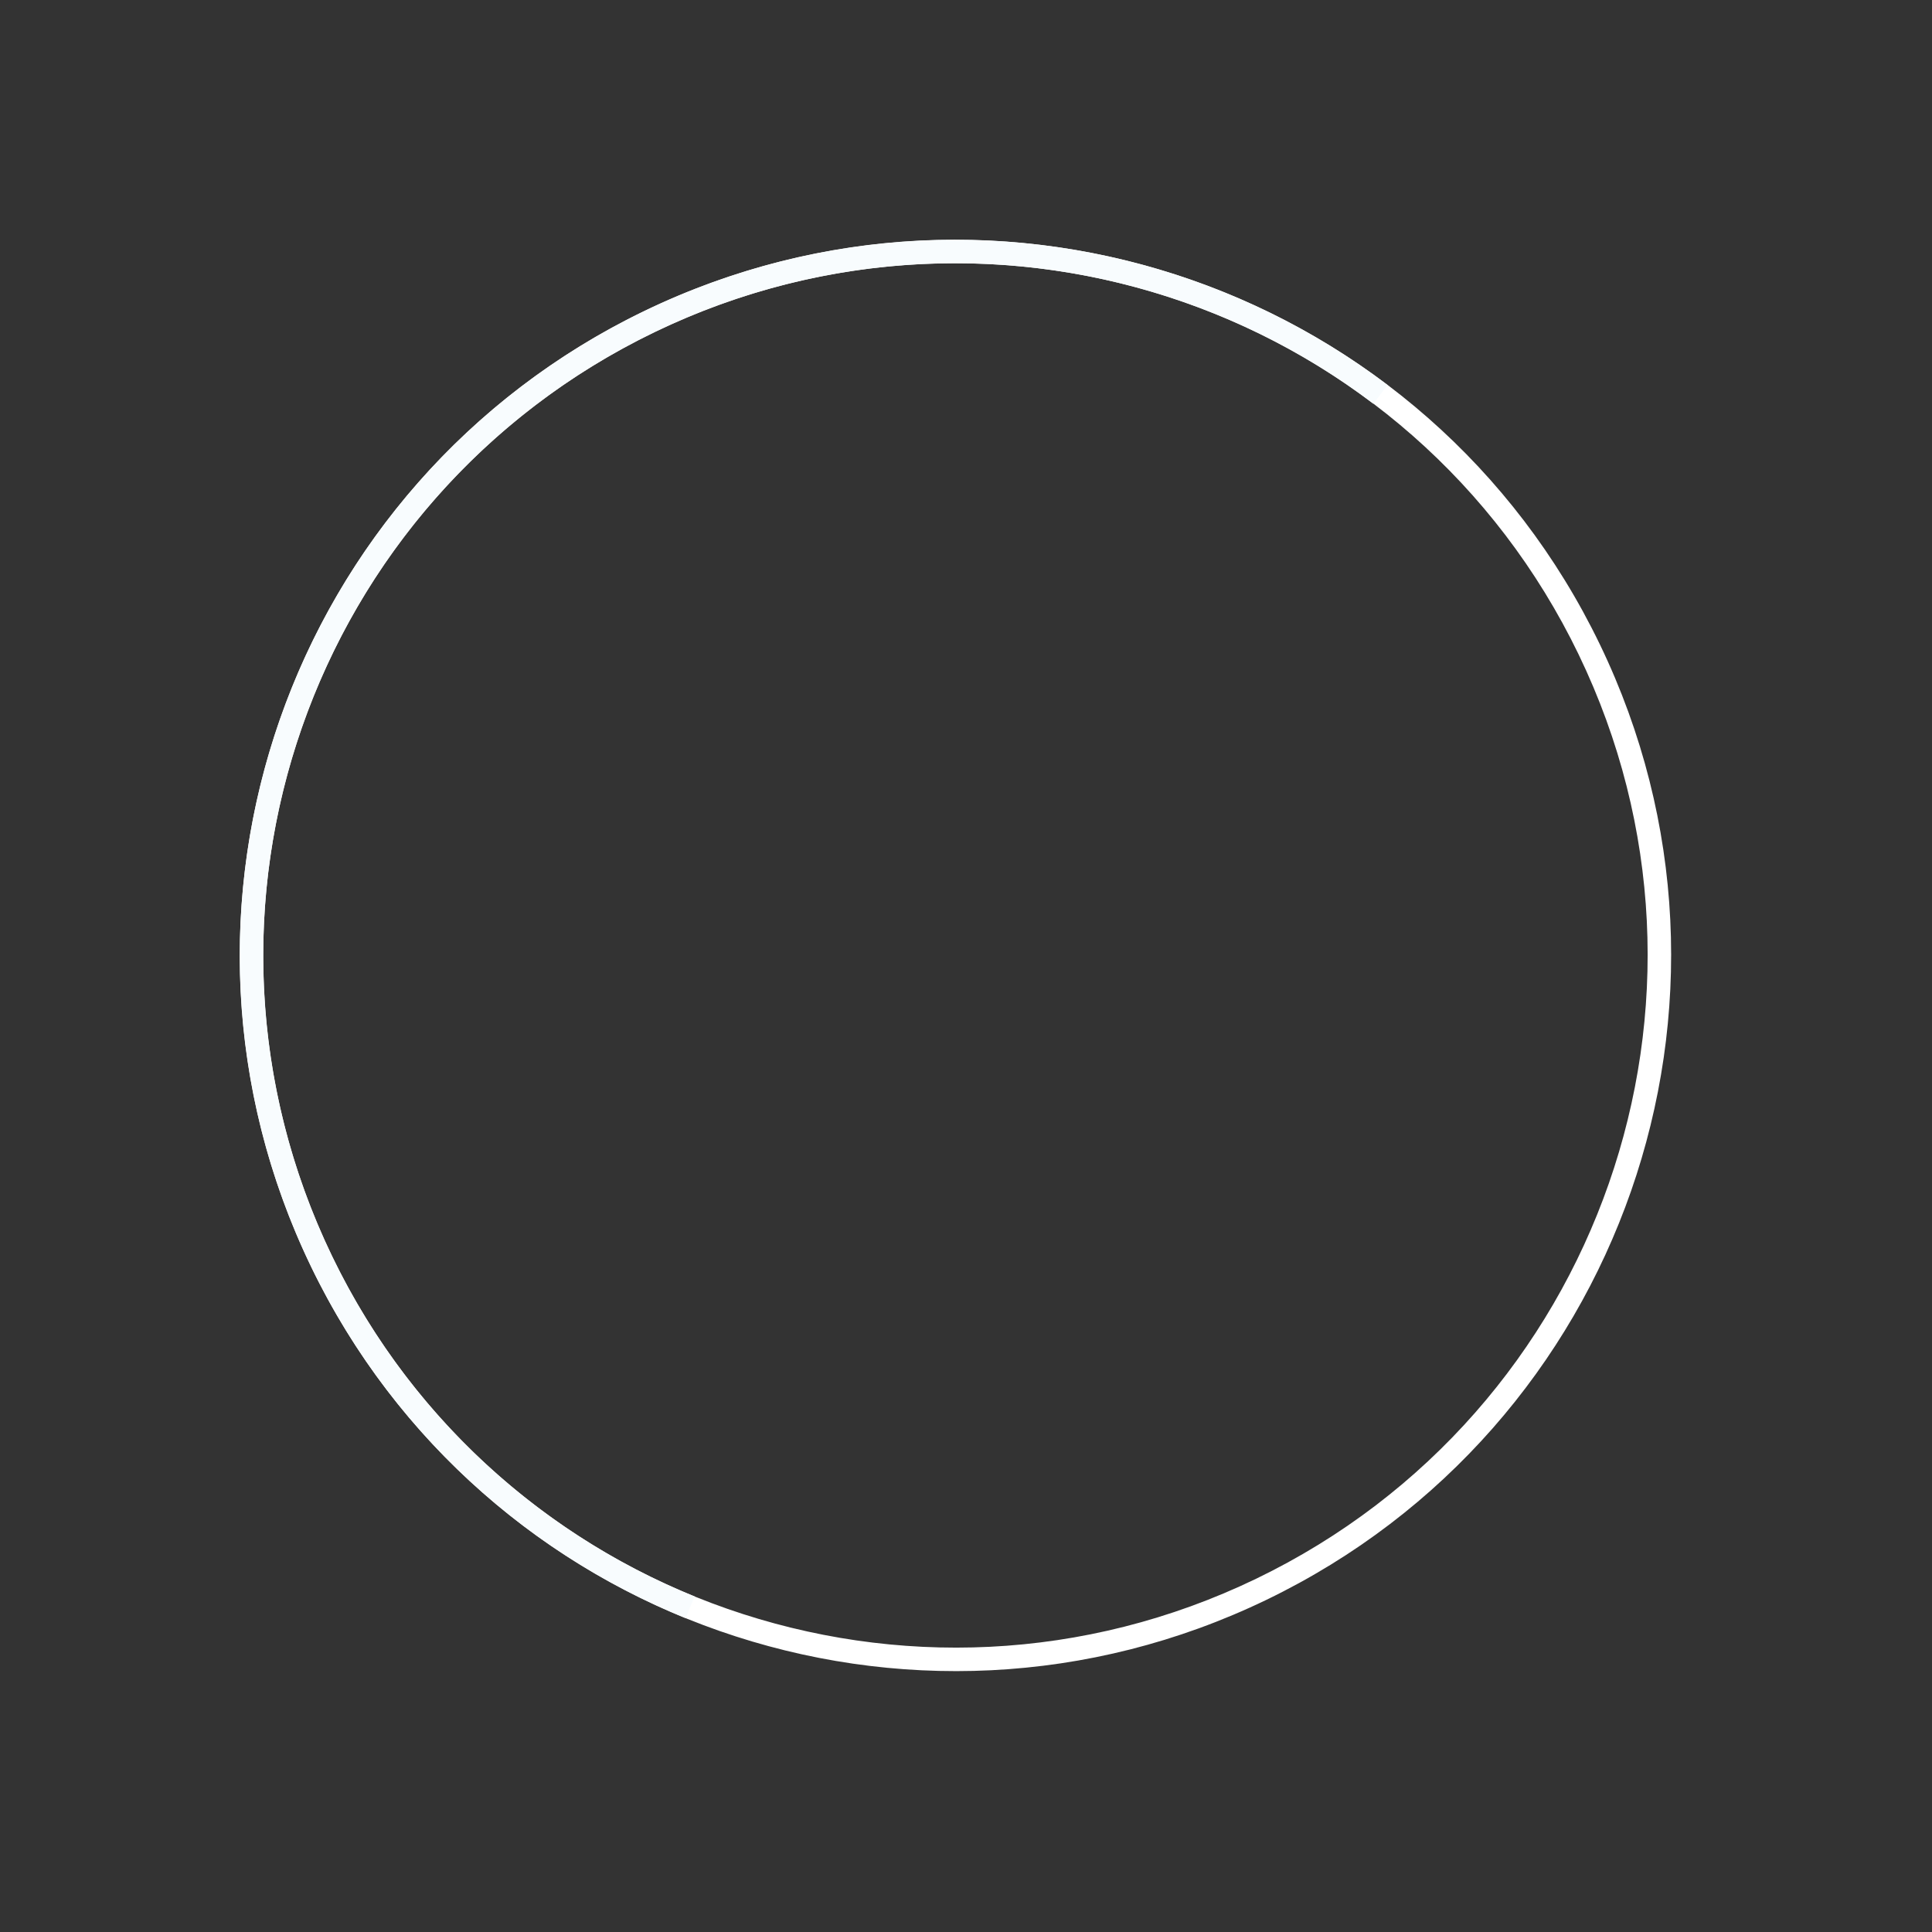 <svg width="83" height="83" fill="none" xmlns="http://www.w3.org/2000/svg"><rect width="100%" height="100%" fill="#333333" stroke="none"/><path d="M13.36 54.404c-7.379-15.29-.964-33.667 14.327-41.045 15.29-7.378 33.667-.963 41.045 14.327 7.378 15.291.963 33.667-14.328 41.045-15.29 7.378-33.667.964-41.045-14.327zm54.463-26.28C60.687 13.337 42.914 7.133 28.125 14.269 13.336 21.403 7.132 39.177 14.268 53.966c7.136 14.788 24.91 20.992 39.698 13.857 14.789-7.136 20.993-24.91 13.857-39.698z" fill="#fff"/><path d="M29.457 69.518a30.739 30.739 0 0 1-15.128-43.679 30.741 30.741 0 0 1 45.28-9.297l-.61.804a29.732 29.732 0 1 0-29.162 51.237l-.38.935z" fill="#F8FCFE"/></svg>